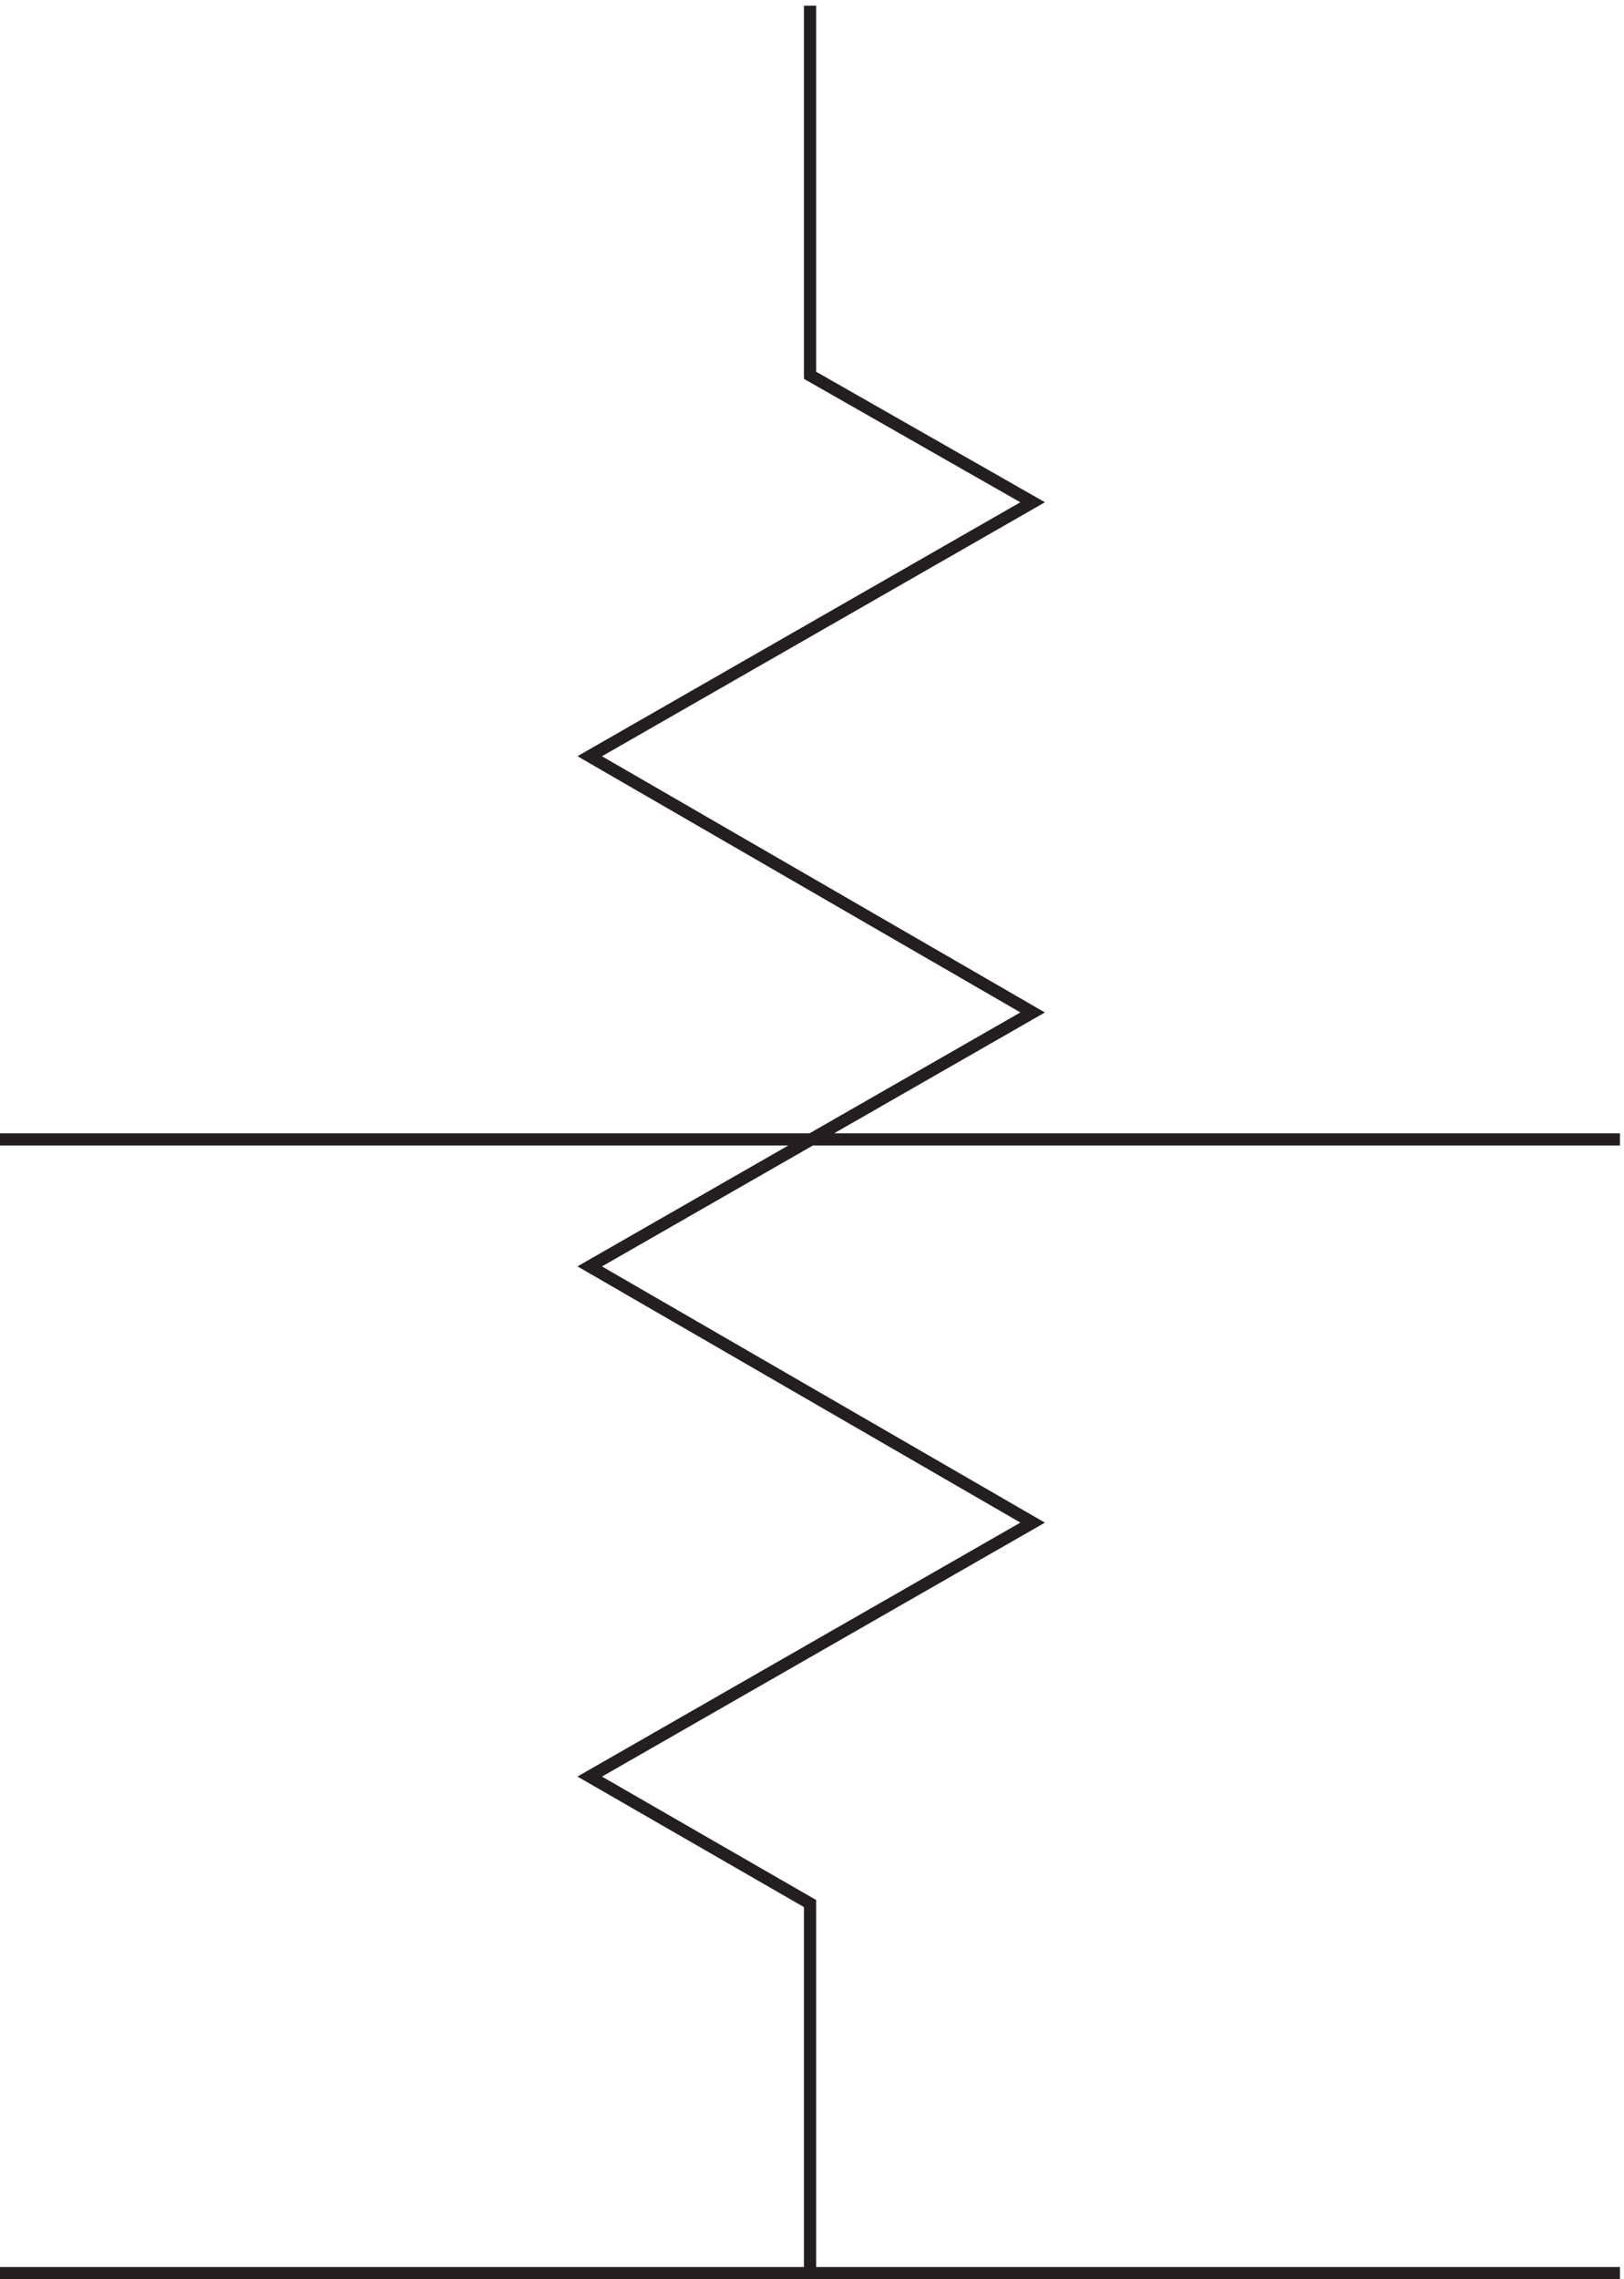 <svg xmlns="http://www.w3.org/2000/svg" xml:space="preserve" width="132.4" height="185.699"><path d="M499.887 3.66v226.41l-135.055 77.782 271.5 155.566-271.5 156.957 271.5 155.57-271.5 156.957 271.5 155.568-136.445 77.78v226.41M3.332 698.164h993m-993-694.5h993" style="fill:none;stroke:#231f20;stroke-width:7.5;stroke-linecap:butt;stroke-linejoin:miter;stroke-miterlimit:10;stroke-dasharray:none;stroke-opacity:1" transform="matrix(.133 0 0 -.133 -.444 185.688)"/></svg>

